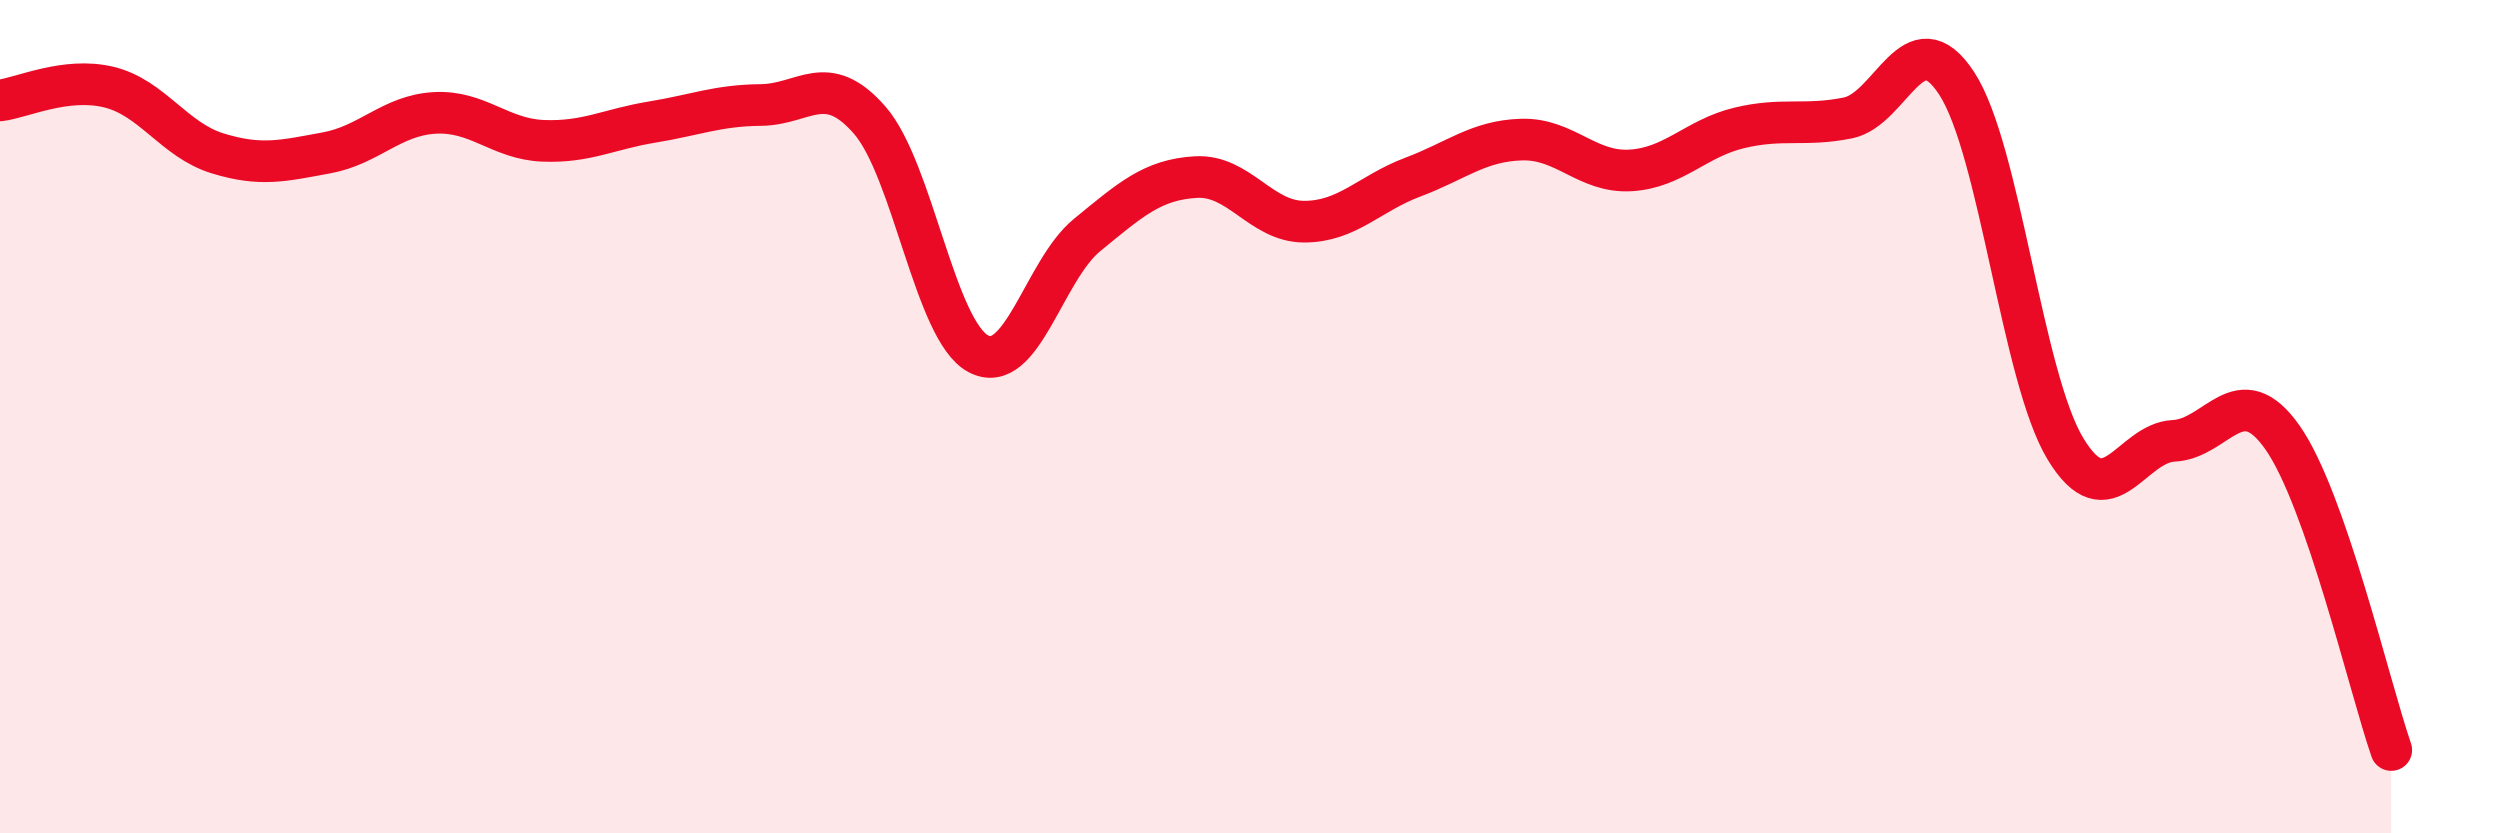
    <svg width="60" height="20" viewBox="0 0 60 20" xmlns="http://www.w3.org/2000/svg">
      <path
        d="M 0,2.41 C 0.52,2.35 1.57,1.84 2.61,2.09 C 3.65,2.34 4.18,3.36 5.22,3.68 C 6.26,4 6.79,3.86 7.83,3.67 C 8.87,3.48 9.39,2.77 10.43,2.71 C 11.47,2.65 12,3.34 13.04,3.38 C 14.08,3.42 14.61,3.1 15.65,2.93 C 16.69,2.76 17.22,2.53 18.26,2.52 C 19.3,2.51 19.83,1.69 20.87,2.88 C 21.91,4.07 22.44,7.94 23.48,8.49 C 24.52,9.04 25.05,6.49 26.09,5.64 C 27.13,4.79 27.66,4.31 28.7,4.25 C 29.74,4.19 30.26,5.32 31.3,5.32 C 32.34,5.32 32.87,4.64 33.91,4.25 C 34.95,3.86 35.48,3.38 36.52,3.35 C 37.56,3.32 38.09,4.15 39.13,4.09 C 40.17,4.03 40.7,3.32 41.74,3.07 C 42.78,2.82 43.31,3.04 44.35,2.83 C 45.39,2.62 45.92,0.41 46.96,2 C 48,3.59 48.53,9.05 49.57,10.77 C 50.61,12.49 51.13,10.63 52.17,10.58 C 53.21,10.53 53.74,9.02 54.78,10.5 C 55.82,11.98 56.87,16.5 57.39,18L57.39 20L0 20Z"
        fill="#EB0A25"
        opacity="0.1"
        stroke-linecap="round"
        stroke-linejoin="round"
      />
      <path
        d="M 0,2.41 C 0.52,2.35 1.57,1.84 2.61,2.09 C 3.65,2.34 4.18,3.36 5.22,3.68 C 6.26,4 6.79,3.86 7.83,3.67 C 8.87,3.48 9.39,2.77 10.43,2.71 C 11.47,2.65 12,3.34 13.04,3.38 C 14.08,3.42 14.61,3.1 15.65,2.93 C 16.69,2.76 17.22,2.53 18.26,2.52 C 19.3,2.51 19.83,1.69 20.87,2.88 C 21.91,4.07 22.44,7.94 23.48,8.49 C 24.52,9.04 25.05,6.49 26.09,5.64 C 27.13,4.79 27.66,4.31 28.7,4.25 C 29.74,4.19 30.26,5.32 31.3,5.32 C 32.34,5.32 32.87,4.64 33.91,4.25 C 34.95,3.86 35.48,3.38 36.52,3.35 C 37.56,3.32 38.09,4.15 39.13,4.09 C 40.17,4.03 40.7,3.32 41.74,3.07 C 42.78,2.82 43.31,3.04 44.35,2.83 C 45.39,2.62 45.92,0.41 46.96,2 C 48,3.59 48.53,9.05 49.57,10.77 C 50.61,12.49 51.13,10.63 52.17,10.58 C 53.21,10.53 53.74,9.02 54.78,10.5 C 55.82,11.98 56.87,16.5 57.39,18"
        stroke="#EB0A25"
        stroke-width="1"
        fill="none"
        stroke-linecap="round"
        stroke-linejoin="round"
      />
    </svg>
  
